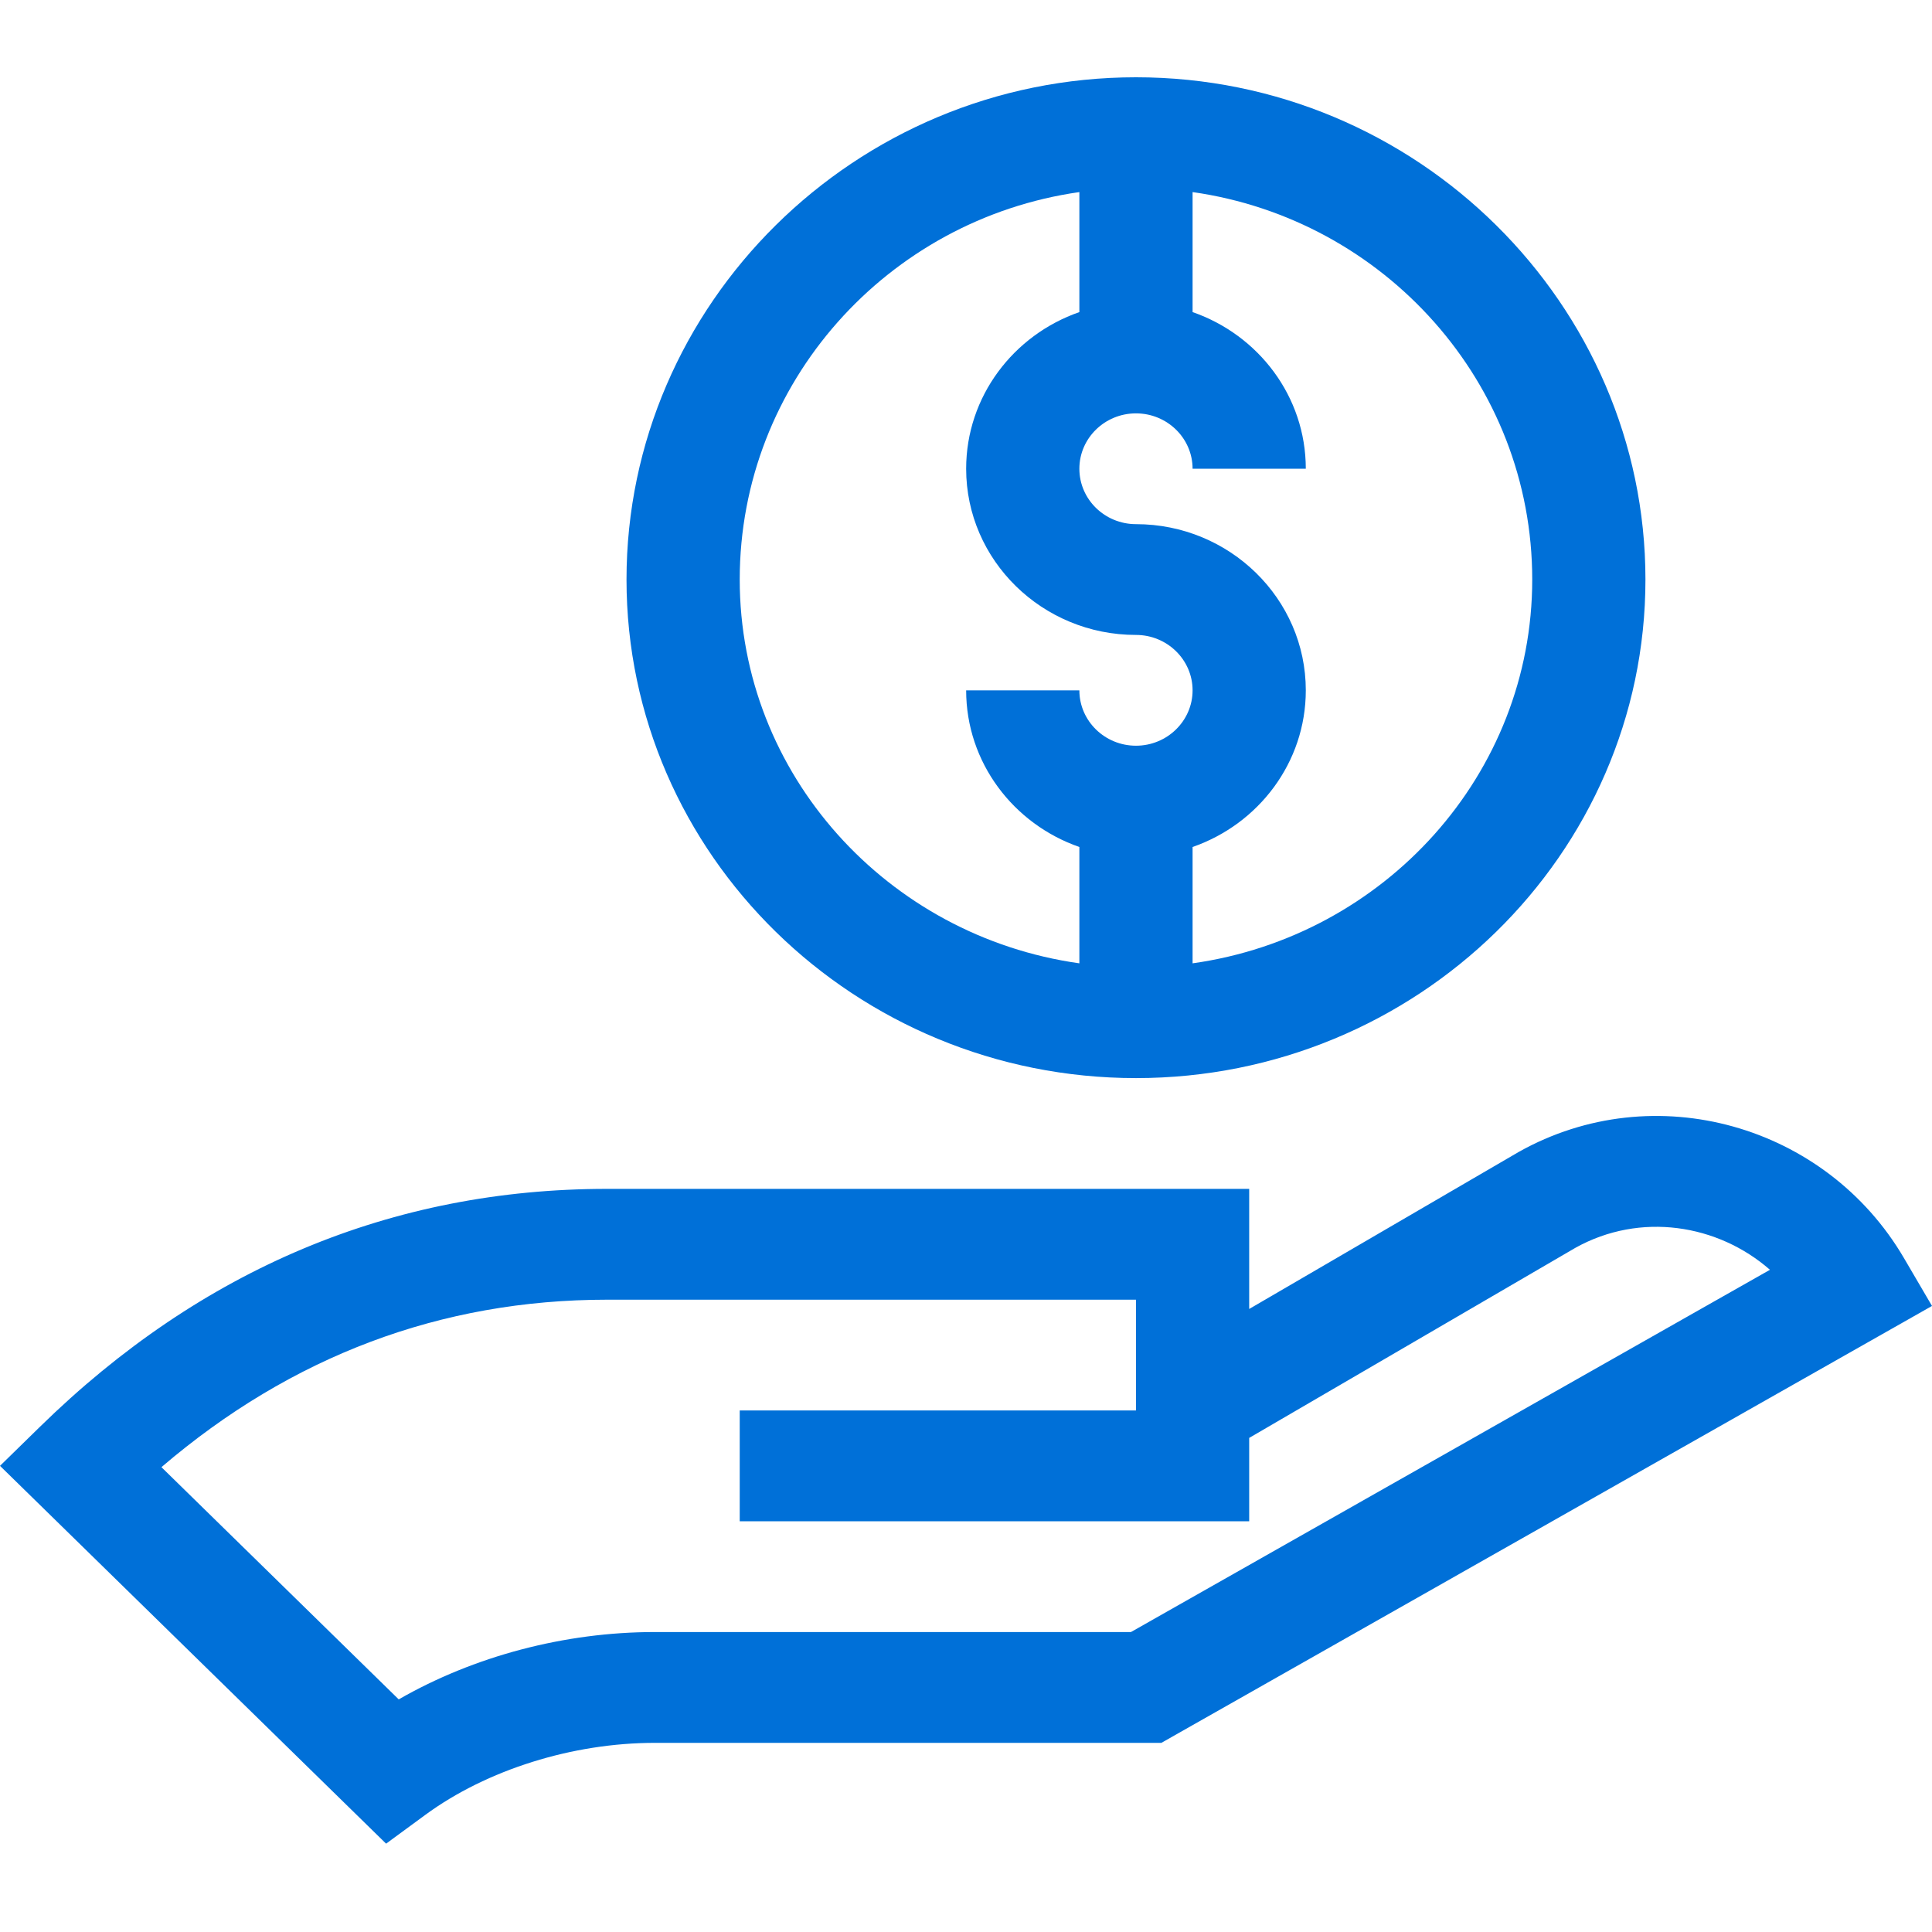 <?xml version="1.0" encoding="UTF-8"?> <svg xmlns="http://www.w3.org/2000/svg" width="50" height="50" viewBox="0 0 50 50" fill="none"><path d="M29.399 27.901C36.669 27.901 42.584 22.113 42.584 14.998C42.584 7.882 36.682 2 29.399 2C22.126 2 16.214 7.871 16.214 14.998C16.214 22.113 22.128 27.901 29.399 27.901ZM39.654 14.998C39.654 20.045 35.827 24.233 30.864 24.931V21.92C32.569 21.328 33.794 19.735 33.794 17.866C33.794 15.494 31.822 13.565 29.399 13.565C28.591 13.565 27.934 12.922 27.934 12.131C27.934 11.341 28.591 10.698 29.399 10.698C30.207 10.698 30.864 11.341 30.864 12.131H33.794C33.794 10.262 32.569 8.669 30.864 8.077V4.971C35.827 5.676 39.654 9.903 39.654 14.998ZM27.934 4.971V8.077C26.229 8.669 25.004 10.262 25.004 12.131C25.004 14.503 26.975 16.432 29.399 16.432C30.206 16.432 30.864 17.075 30.864 17.866C30.864 18.656 30.206 19.299 29.399 19.299C28.591 19.299 27.934 18.656 27.934 17.866H25.004C25.004 19.735 26.229 21.328 27.934 21.92V24.931C22.971 24.233 19.144 20.045 19.144 14.998C19.144 9.903 22.971 5.676 27.934 4.971Z" fill="#0070D8"></path><path d="M11.008 46.968C12.598 45.801 14.818 45.105 16.946 45.105H30.056L50 33.798L49.275 32.56C47.257 29.111 42.818 27.842 39.306 29.811L32.329 33.876V30.768H15.711C10.146 30.768 5.209 32.839 1.036 36.923L0 37.936L9.992 47.714L11.008 46.968ZM15.711 33.636H29.399V36.503H19.144V39.37H32.329V37.213L40.772 32.293C42.453 31.357 44.461 31.684 45.806 32.862L29.269 42.237H16.946C14.613 42.237 12.262 42.863 10.319 43.98L4.178 37.97C7.542 35.093 11.415 33.636 15.711 33.636Z" fill="#0070D8"></path></svg> 